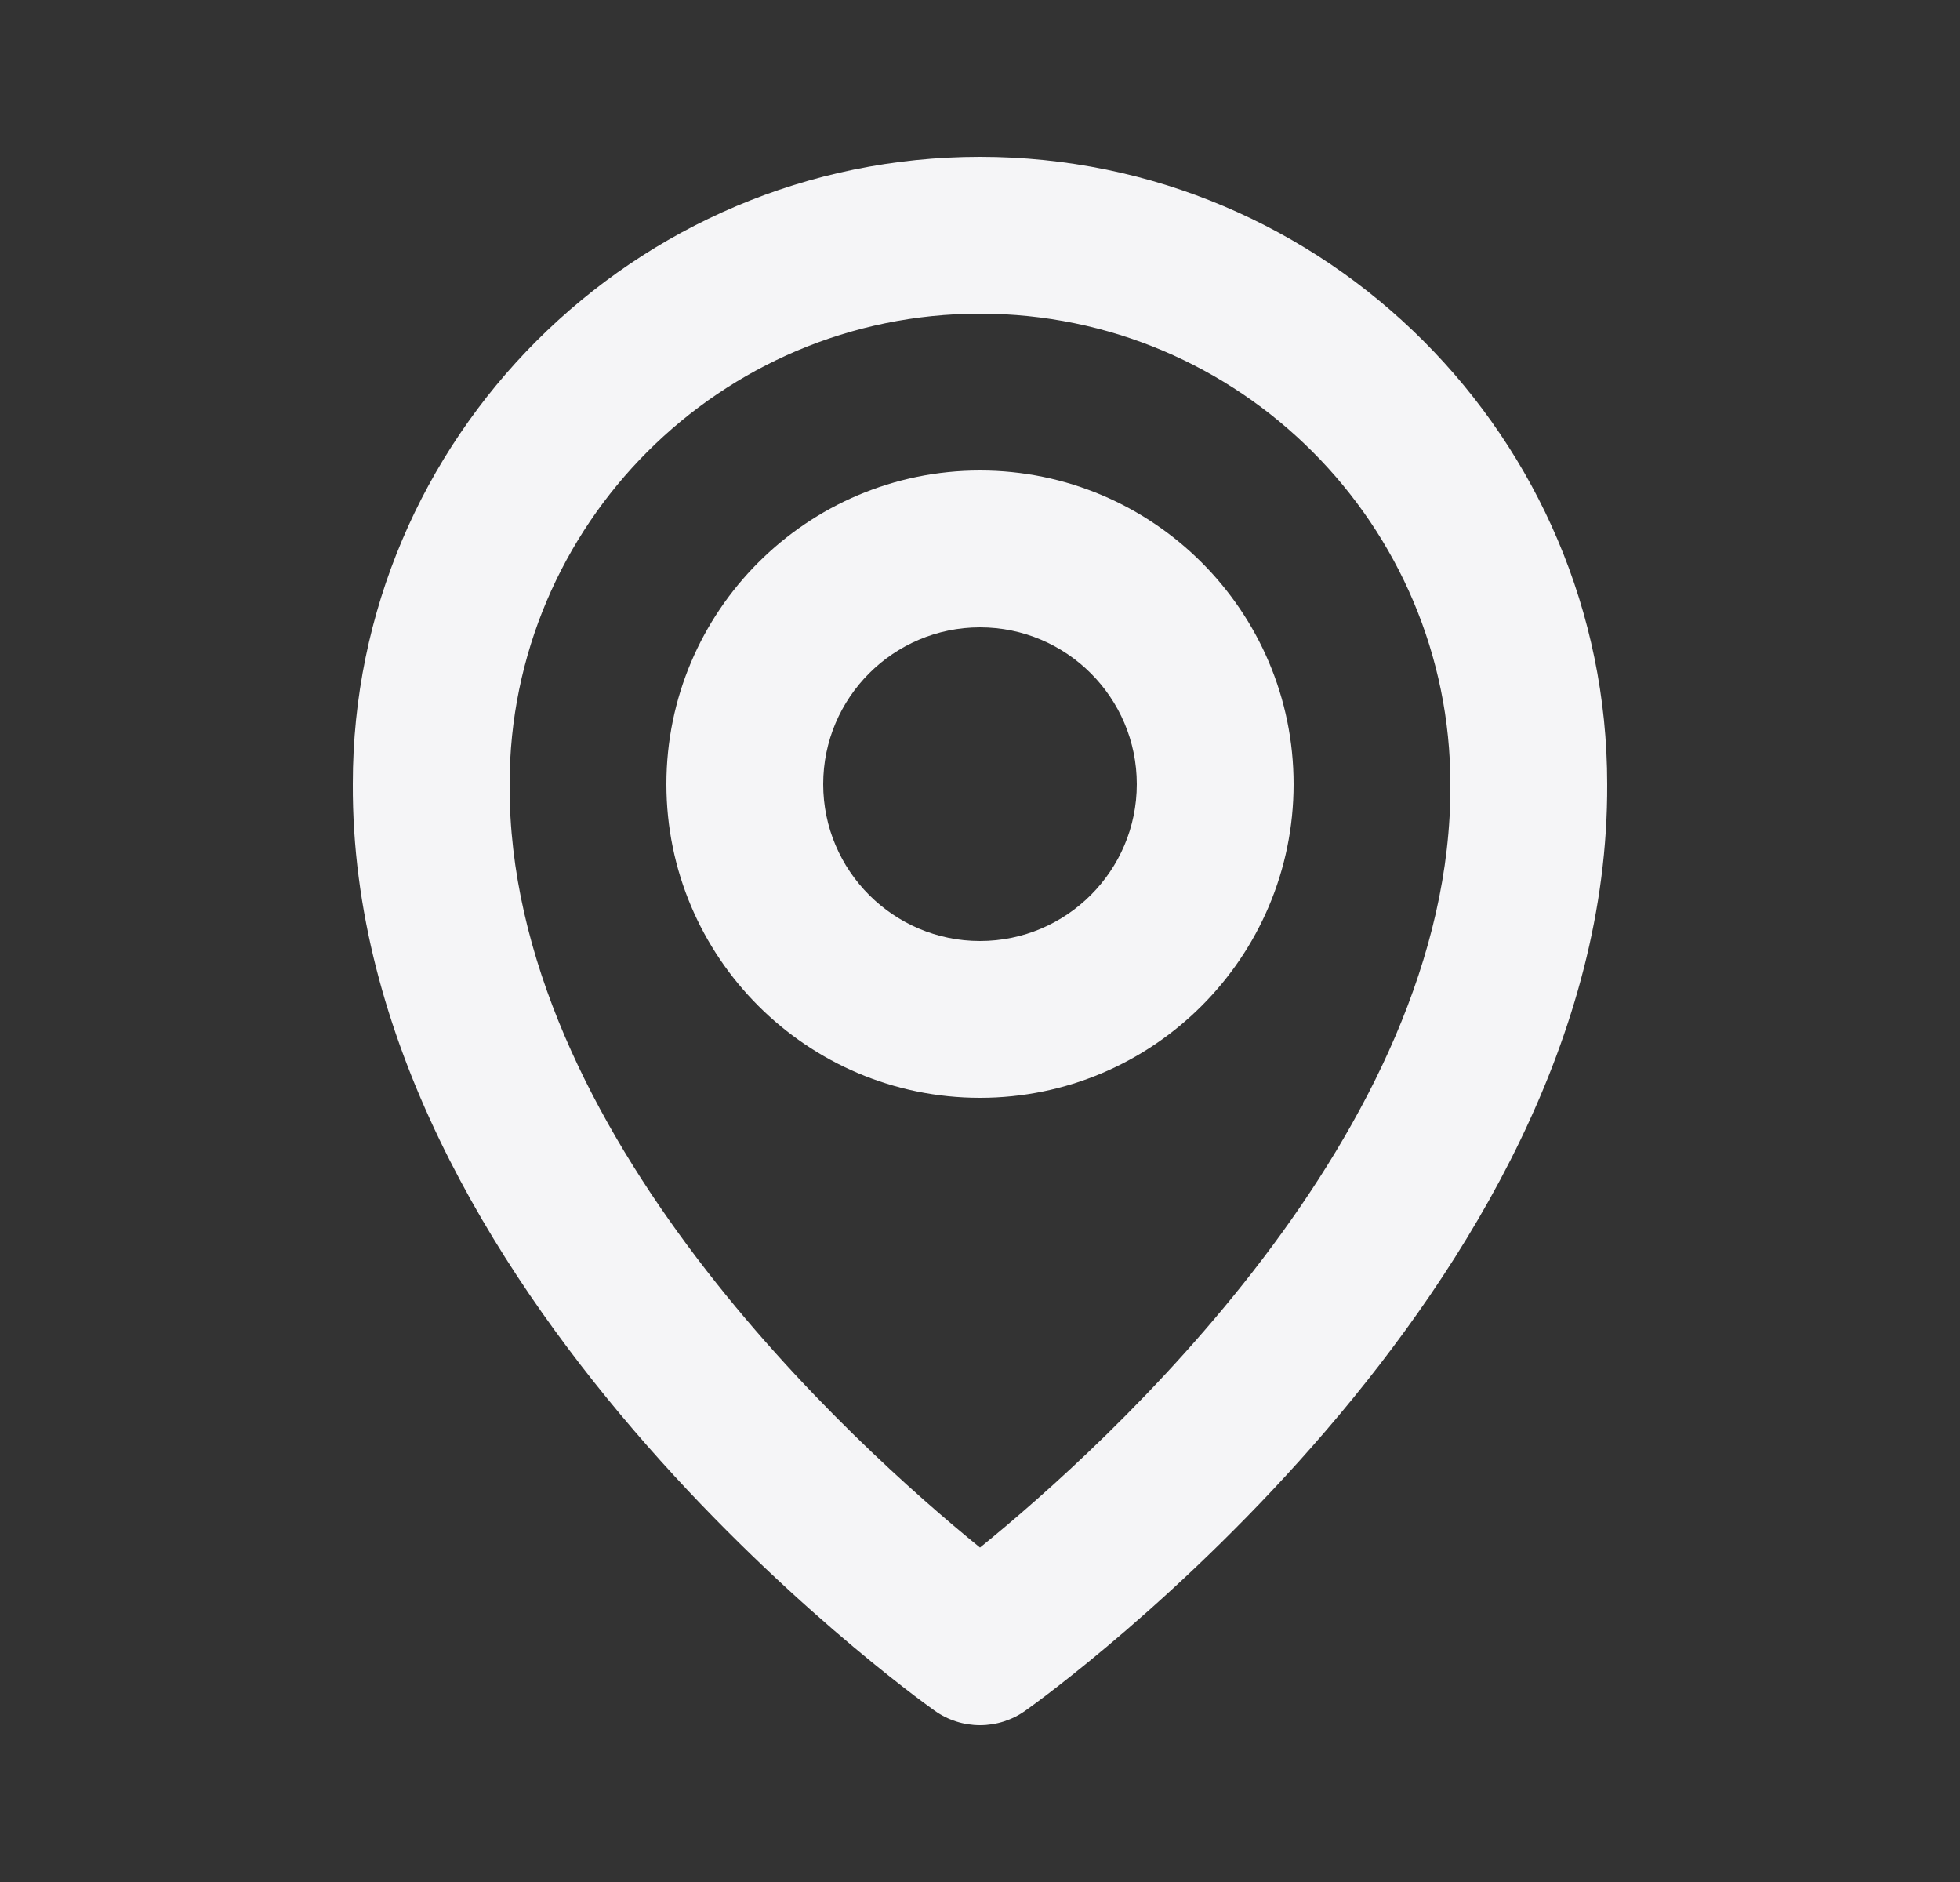 <svg width="25" height="24" viewBox="0 0 25 24" fill="none" xmlns="http://www.w3.org/2000/svg">
<rect x="0" y="0" width="25" height="24" fill="#333333" stroke="none"/>
<path d="M12.5 14C14.706 14 16.5 12.206 16.5 10C16.5 7.794 14.706 6 12.5 6C10.294 6 8.5 7.794 8.5 10C8.5 12.206 10.294 14 12.5 14ZM12.5 8C13.603 8 14.5 8.897 14.5 10C14.5 11.103 13.603 12 12.5 12C11.397 12 10.5 11.103 10.5 10C10.5 8.897 11.397 8 12.5 8Z" fill="#F5F5F7"/>
<path d="M11.92 21.814C12.089 21.935 12.292 22 12.5 22C12.708 22 12.911 21.935 13.08 21.814C13.384 21.599 20.529 16.44 20.5 10C20.5 5.589 16.911 2 12.5 2C8.089 2 4.5 5.589 4.5 9.995C4.471 16.44 11.616 21.599 11.92 21.814ZM12.5 4C15.809 4 18.5 6.691 18.5 10.005C18.521 14.443 14.112 18.428 12.5 19.735C10.889 18.427 6.479 14.441 6.5 10C6.5 6.691 9.191 4 12.5 4Z" fill="#F5F5F7"/>
</svg>
